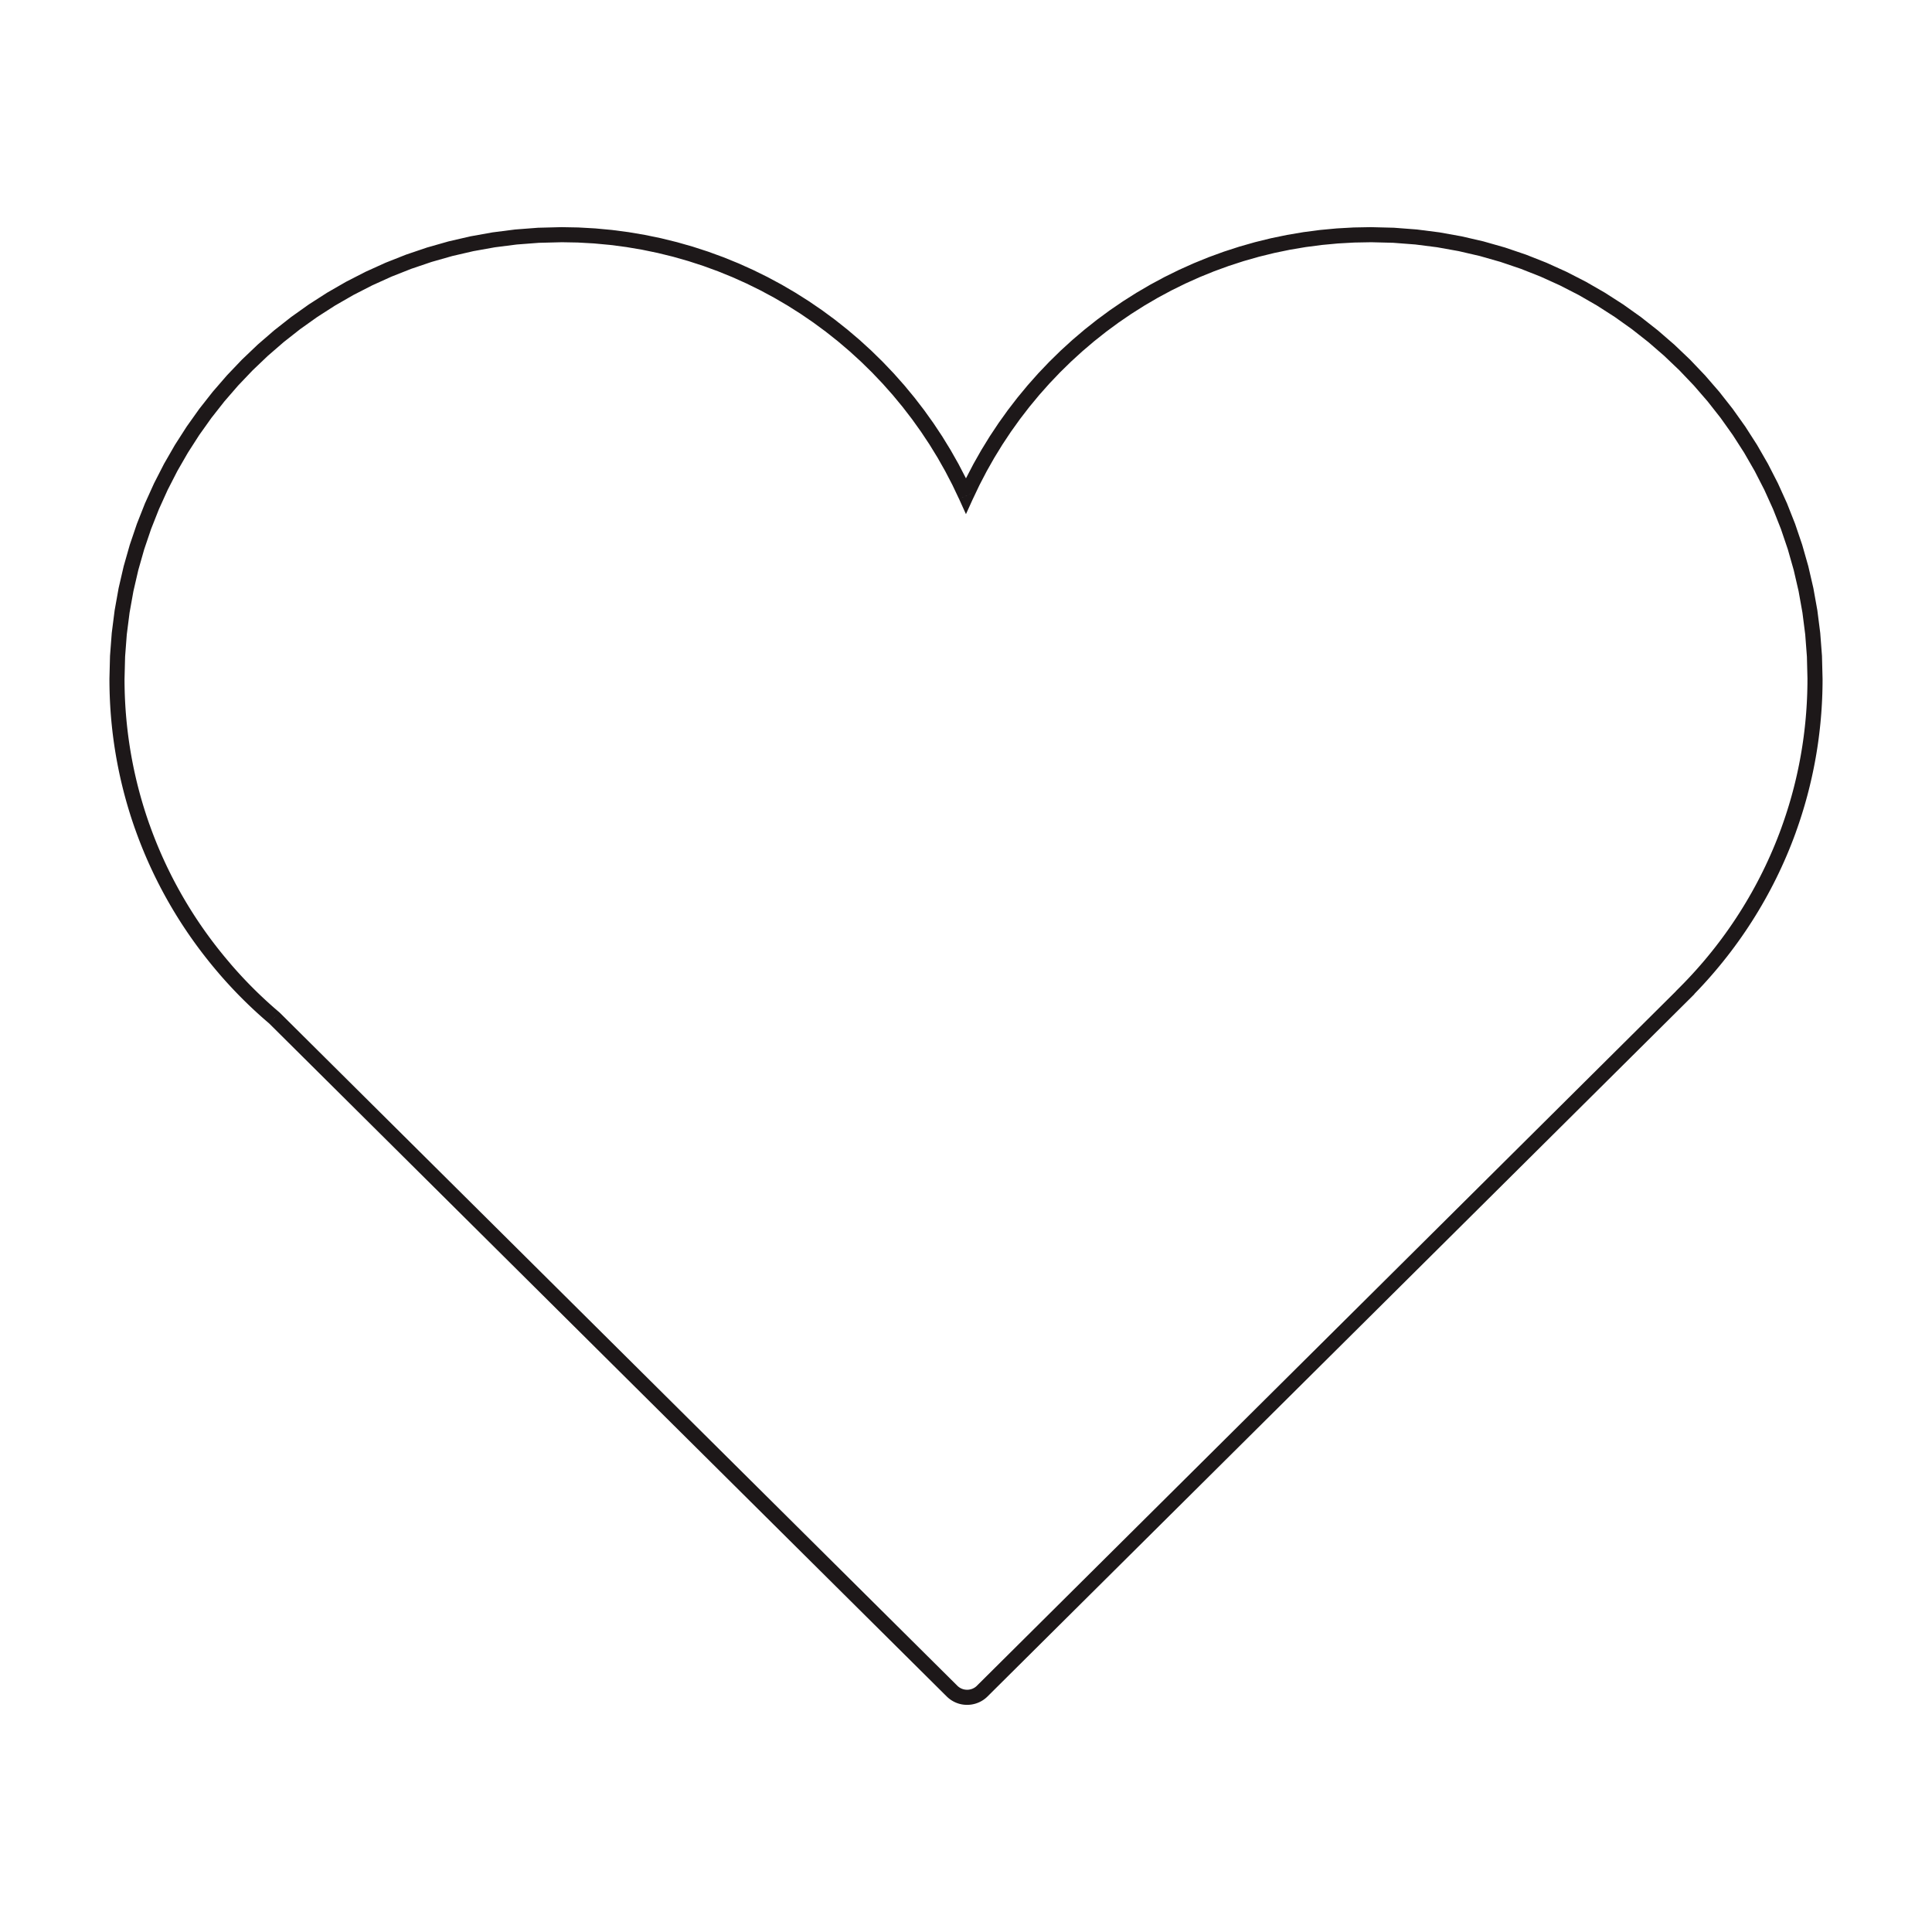 <?xml version="1.0" encoding="UTF-8"?>
<!DOCTYPE svg PUBLIC "-//W3C//DTD SVG 1.1//EN" "http://www.w3.org/Graphics/SVG/1.1/DTD/svg11.dtd">
<!-- Creator: CorelDRAW 2019 (64-Bit) -->
<svg xmlns="http://www.w3.org/2000/svg" xml:space="preserve" width="3.413in" height="3.413in" version="1.1" style="shape-rendering:geometricPrecision; text-rendering:geometricPrecision; image-rendering:optimizeQuality; fill-rule:evenodd; clip-rule:evenodd"
viewBox="0 0 3413.33 3413.33"
 xmlns:xlink="http://www.w3.org/1999/xlink">
 <defs>
  <style type="text/css">
   <![CDATA[
    .fil0 {fill:none}
    .fil1 {fill:#1D1819;fill-rule:nonzero}
   ]]>
  </style>
 </defs>
 <g id="Layer_x0020_1">
  <rect class="fil0" x="-0" y="-0" width="3413.33" height="3413.33"/>
  <g>
   <path class="fil1" d="M2421.71 427.97l0 -26.66 0 0 41 1.04 40.48 3.09 39.9 5.09 39.27 7.04 38.59 8.93 37.87 10.78 37.07 12.57 36.24 14.32 35.35 16.01 34.41 17.65 33.43 19.25 32.39 20.79 31.3 22.28 30.16 23.72 28.98 25.11 27.74 26.45 26.44 27.74 25.11 28.98 23.72 30.17 22.28 31.31 20.78 32.39 19.25 33.44 17.65 34.43 16.01 35.36 14.32 36.24 12.57 37.08 10.78 37.87 8.93 38.6 7.04 39.28 5.09 39.91 3.09 40.49 1.04 41.01 -26.66 0 -1.01 -39.67 -2.98 -39.13 -4.92 -38.58 -6.79 -37.96 -8.63 -37.3 -10.41 -36.59 -12.15 -35.83 -13.84 -35.02 -15.47 -34.18 -17.06 -33.27 -18.6 -32.32 -20.1 -31.31 -21.54 -30.27 -22.93 -29.17 -24.28 -28.02 -25.57 -26.83 -26.82 -25.57 -28.02 -24.28 -29.16 -22.94 -30.26 -21.54 -31.31 -20.1 -32.31 -18.6 -33.26 -17.06 -34.17 -15.48 -35.02 -13.84 -35.83 -12.15 -36.58 -10.42 -37.29 -8.63 -37.95 -6.8 -38.57 -4.91 -39.13 -2.99 -39.65 -1.01 0 0zm-727.25 453.67l24.28 -11.02 -24.28 -0 12.22 -25.67 13.09 -25.16 13.96 -24.63 14.79 -24.08 15.61 -23.51 16.4 -22.92 17.19 -22.31 17.93 -21.68 18.67 -21.03 19.39 -20.36 20.09 -19.67 20.77 -18.96 21.43 -18.23 22.06 -17.48 22.68 -16.71 23.28 -15.92 23.86 -15.11 24.42 -14.28 24.96 -13.43 25.48 -12.56 25.98 -11.67 26.46 -10.76 26.92 -9.83 27.35 -8.88 27.78 -7.91 28.18 -6.93 28.56 -5.91 28.91 -4.89 29.26 -3.83 29.57 -2.76 29.87 -1.67 30.14 -0.56 0 26.66 -29.15 0.54 -28.88 1.62 -28.58 2.67 -28.27 3.7 -27.94 4.72 -27.59 5.71 -27.22 6.69 -26.84 7.65 -26.43 8.58 -26.01 9.5 -25.57 10.4 -25.11 11.28 -24.63 12.14 -24.12 12.98 -23.61 13.81 -23.07 14.61 -22.51 15.39 -21.93 16.16 -21.33 16.9 -20.72 17.63 -20.08 18.33 -19.42 19.02 -18.75 19.69 -18.06 20.33 -17.34 20.96 -16.61 21.57 -15.86 22.16 -15.09 22.73 -14.3 23.28 -13.49 23.81 -12.66 24.32 -11.81 24.81 -24.28 -0zm24.28 0l-12.15 26.73 -12.13 -26.74 24.28 0zm-727.04 -453.67l0 -26.66 0 0 30.13 0.56 29.85 1.67 29.56 2.76 29.24 3.83 28.9 4.89 28.55 5.91 28.17 6.93 27.77 7.91 27.35 8.88 26.91 9.83 26.45 10.76 25.97 11.67 25.48 12.56 24.96 13.43 24.41 14.28 23.85 15.11 23.28 15.92 22.68 16.71 22.06 17.48 21.42 18.23 20.77 18.95 20.08 19.67 19.39 20.36 18.67 21.03 17.93 21.68 17.17 22.3 16.4 22.92 15.6 23.51 14.78 24.08 13.94 24.63 13.09 25.16 12.21 25.67 -24.28 11.02 -11.8 -24.81 -12.65 -24.32 -13.48 -23.81 -14.29 -23.28 -15.08 -22.72 -15.85 -22.16 -16.61 -21.57 -17.33 -20.96 -18.05 -20.33 -18.74 -19.69 -19.42 -19.02 -20.07 -18.33 -20.71 -17.63 -21.33 -16.9 -21.93 -16.16 -22.5 -15.39 -23.06 -14.61 -23.6 -13.8 -24.12 -12.98 -24.62 -12.14 -25.1 -11.28 -25.56 -10.4 -26.01 -9.5 -26.43 -8.58 -26.83 -7.65 -27.22 -6.69 -27.59 -5.71 -27.93 -4.72 -28.26 -3.7 -28.57 -2.67 -28.86 -1.62 -29.14 -0.54 0 0zm-771.71 771.76l-26.66 0 0 0 1.04 -41.01 3.09 -40.48 5.08 -39.91 7.03 -39.28 8.93 -38.6 10.78 -37.87 12.57 -37.08 14.31 -36.24 16.01 -35.36 17.65 -34.43 19.24 -33.43 20.78 -32.4 22.28 -31.31 23.72 -30.17 25.11 -28.98 26.44 -27.74 27.74 -26.45 28.98 -25.11 30.17 -23.72 31.3 -22.28 32.39 -20.79 33.43 -19.25 34.43 -17.65 35.36 -16.01 36.24 -14.32 37.09 -12.57 37.87 -10.78 38.6 -8.93 39.29 -7.04 39.91 -5.08 40.5 -3.09 41.02 -1.04 0 26.66 -39.67 1.01 -39.14 2.99 -38.58 4.92 -37.96 6.8 -37.3 8.63 -36.59 10.42 -35.83 12.15 -35.02 13.84 -34.18 15.48 -33.27 17.06 -32.31 18.6 -31.31 20.1 -30.26 21.54 -29.17 22.94 -28.02 24.28 -26.82 25.57 -25.57 26.83 -24.27 28.02 -22.93 29.17 -21.54 30.27 -20.09 31.31 -18.6 32.32 -17.06 33.27 -15.47 34.18 -13.83 35.02 -12.15 35.83 -10.41 36.59 -8.63 37.3 -6.8 37.96 -4.92 38.57 -2.98 39.14 -1.01 39.67 0 0zm43.78 256.06l-25.14 8.88 0 0 -2.71 -7.8 -2.64 -7.83 -2.55 -7.87 -2.47 -7.9 -2.39 -7.94 -2.31 -7.97 -2.23 -8 -2.15 -8.04 -2.07 -8.07 -1.98 -8.1 -1.91 -8.13 -1.82 -8.17 -1.73 -8.2 -1.65 -8.22 -1.57 -8.26 -1.48 -8.28 -1.39 -8.31 -1.31 -8.34 -1.22 -8.37 -1.13 -8.39 -1.05 -8.43 -0.95 -8.45 -0.87 -8.47 -0.78 -8.5 -0.69 -8.53 -0.59 -8.55 -0.51 -8.57 -0.41 -8.6 -0.32 -8.63 -0.23 -8.65 -0.14 -8.67 -0.05 -8.7 26.66 0 0.05 8.41 0.14 8.38 0.22 8.37 0.31 8.33 0.41 8.31 0.49 8.29 0.58 8.27 0.67 8.24 0.75 8.21 0.84 8.2 0.92 8.17 1.01 8.14 1.1 8.11 1.18 8.09 1.26 8.06 1.35 8.04 1.43 8 1.51 7.98 1.59 7.95 1.67 7.92 1.76 7.88 1.83 7.86 1.92 7.83 2 7.8 2.08 7.77 2.15 7.74 2.23 7.7 2.31 7.67 2.39 7.64 2.46 7.6 2.54 7.57 2.62 7.54 0 0zm143.22 246.71l-20.23 17.38 0.02 0.02 -5.97 -7.01 -5.89 -7.08 -5.81 -7.15 -5.73 -7.22 -5.65 -7.29 -5.57 -7.35 -5.48 -7.42 -5.4 -7.48 -5.32 -7.54 -5.23 -7.61 -5.14 -7.67 -5.06 -7.73 -4.97 -7.8 -4.88 -7.85 -4.79 -7.92 -4.7 -7.97 -4.61 -8.03 -4.53 -8.09 -4.43 -8.15 -4.34 -8.21 -4.24 -8.26 -4.15 -8.31 -4.06 -8.37 -3.96 -8.43 -3.87 -8.48 -3.77 -8.53 -3.68 -8.59 -3.57 -8.64 -3.48 -8.68 -3.38 -8.74 -3.28 -8.79 -3.18 -8.83 25.14 -8.88 3.07 8.54 3.17 8.5 3.27 8.44 3.36 8.4 3.46 8.35 3.55 8.3 3.65 8.25 3.74 8.19 3.83 8.14 3.93 8.09 4.01 8.04 4.1 7.99 4.2 7.93 4.28 7.87 4.37 7.82 4.46 7.76 4.55 7.71 4.63 7.65 4.72 7.59 4.8 7.54 4.89 7.47 4.98 7.42 5.06 7.36 5.14 7.29 5.22 7.23 5.3 7.17 5.39 7.11 5.46 7.04 5.54 6.97 5.62 6.92 5.7 6.85 5.78 6.78 0.02 0.02zm-0.02 -0.02l0.02 0.02 0.63 0.74 -0.65 -0.75zm86.96 86.36l-18.8 18.92 0.78 0.71 -3 -2.56 -2.99 -2.57 -2.97 -2.58 -2.96 -2.6 -2.95 -2.61 -2.93 -2.63 -2.92 -2.64 -2.9 -2.65 -2.89 -2.67 -2.88 -2.69 -2.86 -2.69 -2.85 -2.71 -2.83 -2.72 -2.81 -2.74 -2.81 -2.74 -2.8 -2.77 -2.78 -2.78 -2.76 -2.79 -2.76 -2.8 -2.74 -2.82 -2.72 -2.83 -2.72 -2.85 -2.69 -2.86 -2.69 -2.87 -2.67 -2.89 -2.65 -2.89 -2.65 -2.91 -2.63 -2.93 -2.61 -2.93 -2.6 -2.95 -2.59 -2.97 -2.57 -2.98 20.23 -17.38 2.48 2.88 2.5 2.87 2.51 2.85 2.53 2.85 2.54 2.83 2.55 2.81 2.57 2.81 2.57 2.79 2.59 2.78 2.61 2.76 2.61 2.74 2.64 2.74 2.64 2.72 2.66 2.71 2.68 2.7 2.68 2.69 2.7 2.67 2.71 2.66 2.73 2.64 2.74 2.63 2.75 2.61 2.77 2.61 2.77 2.59 2.8 2.57 2.81 2.57 2.82 2.55 2.83 2.54 2.84 2.52 2.85 2.5 2.88 2.5 2.89 2.49 2.9 2.46 0.78 0.71zm-0.78 -0.71l0.42 0.36 0.36 0.35 -0.78 -0.71zm1179.33 1208.98l-1197.34 -1189.34 18.8 -18.92 1197.34 1189.34 0.04 0.04 -18.83 18.88zm18.8 -18.92l0.01 0.01 0.03 0.03 -0.04 -0.04zm17.26 7.17l0 26.66 0 0 -1.23 -0.01 -1.22 -0.04 -1.22 -0.07 -1.2 -0.1 -1.22 -0.13 -1.25 -0.16 -1.21 -0.19 -1.18 -0.21 -1.2 -0.25 -1.2 -0.28 -1.19 -0.3 -1.19 -0.34 -1.19 -0.36 -1.2 -0.41 -1.14 -0.42 -1.15 -0.45 -1.16 -0.49 -1.14 -0.51 -1.15 -0.56 -1.09 -0.56 -1.1 -0.6 -1.1 -0.63 -1.07 -0.65 -1.07 -0.69 -1.06 -0.72 -1.04 -0.74 -1.02 -0.77 -1.03 -0.82 -0.99 -0.83 -0.96 -0.85 -0.96 -0.89 -0.94 -0.91 18.87 -18.84 0.46 0.45 0.45 0.42 0.49 0.43 0.48 0.4 0.46 0.37 0.5 0.37 0.5 0.36 0.49 0.33 0.51 0.33 0.52 0.31 0.52 0.3 0.53 0.28 0.55 0.28 0.51 0.25 0.54 0.24 0.54 0.23 0.56 0.21 0.57 0.21 0.53 0.18 0.56 0.17 0.56 0.16 0.57 0.15 0.57 0.13 0.57 0.11 0.61 0.11 0.57 0.09 0.56 0.07 0.58 0.06 0.61 0.05 0.59 0.04 0.59 0.02 0.59 0.01 0 0zm17.46 -7.17l18.8 18.91 0 0 -0.95 0.92 -0.97 0.89 -0.96 0.84 -1 0.83 -1.02 0.81 -1.03 0.78 -1.06 0.75 -1.05 0.7 -1.07 0.69 -1.09 0.66 -1.1 0.63 -1.12 0.6 -1.09 0.55 -1.15 0.56 -1.16 0.51 -1.15 0.48 -1.16 0.44 -1.15 0.42 -1.2 0.41 -1.2 0.36 -1.19 0.33 -1.2 0.3 -1.21 0.28 -1.2 0.24 -1.19 0.22 -1.22 0.19 -1.25 0.16 -1.23 0.13 -1.2 0.1 -1.23 0.07 -1.23 0.04 -1.23 0.01 0 -26.66 0.6 -0.01 0.6 -0.02 0.6 -0.04 0.63 -0.05 0.59 -0.06 0.56 -0.07 0.59 -0.09 0.61 -0.11 0.59 -0.12 0.57 -0.13 0.57 -0.15 0.58 -0.16 0.56 -0.17 0.54 -0.18 0.59 -0.21 0.56 -0.22 0.56 -0.23 0.53 -0.24 0.52 -0.25 0.57 -0.29 0.52 -0.28 0.52 -0.3 0.52 -0.31 0.51 -0.33 0.52 -0.35 0.5 -0.35 0.49 -0.37 0.48 -0.38 0.48 -0.41 0.5 -0.43 0.46 -0.42 0.45 -0.44 0 0zm1260.6 -1214.87l-1241.81 1233.78 -18.8 -18.91 1241.81 -1233.78 21.21 3.27 -2.41 15.64zm2.41 -15.64l4.56 8.71 -6.98 6.93 2.41 -15.64zm-0.09 -0.17l0.09 0.17 -23.62 12.37 -0.09 -0.17 2.37 -15.6 21.25 3.23zm-23.62 12.37l-4.54 -8.67 6.92 -6.93 -2.37 15.6zm182.39 -298.55l25.08 9.06 0 0.01 -3.84 10.39 -3.98 10.31 -4.11 10.25 -4.26 10.18 -4.39 10.1 -4.52 10.03 -4.66 9.96 -4.79 9.87 -4.92 9.81 -5.06 9.73 -5.18 9.65 -5.3 9.56 -5.44 9.49 -5.56 9.4 -5.68 9.32 -5.81 9.24 -5.93 9.15 -6.05 9.06 -6.17 8.98 -6.29 8.89 -6.41 8.8 -6.52 8.71 -6.64 8.61 -6.75 8.52 -6.87 8.43 -6.97 8.33 -7.09 8.24 -7.19 8.14 -7.3 8.04 -7.41 7.94 -7.52 7.84 -7.62 7.74 -18.87 -18.83 7.37 -7.48 7.27 -7.59 7.16 -7.68 7.06 -7.78 6.96 -7.87 6.85 -7.96 6.74 -8.06 6.64 -8.15 6.52 -8.24 6.42 -8.33 6.31 -8.42 6.19 -8.51 6.08 -8.59 5.96 -8.68 5.85 -8.76 5.73 -8.84 5.61 -8.93 5.49 -9.01 5.37 -9.09 5.26 -9.17 5.13 -9.25 5.01 -9.32 4.88 -9.4 4.76 -9.48 4.63 -9.55 4.5 -9.62 4.37 -9.69 4.25 -9.76 4.11 -9.83 3.98 -9.9 3.84 -9.97 3.71 -10.04 0 0.01zm45.64 -261.62l26.66 0 0 0 -0.05 8.89 -0.15 8.87 -0.24 8.84 -0.34 8.82 -0.44 8.8 -0.53 8.77 -0.63 8.75 -0.72 8.72 -0.81 8.69 -0.91 8.67 -1 8.63 -1.09 8.61 -1.18 8.59 -1.27 8.56 -1.37 8.53 -1.45 8.49 -1.55 8.47 -1.63 8.43 -1.72 8.41 -1.81 8.37 -1.9 8.34 -1.98 8.31 -2.07 8.27 -2.15 8.24 -2.24 8.2 -2.33 8.17 -2.41 8.13 -2.49 8.09 -2.57 8.06 -2.66 8.02 -2.74 7.98 -2.82 7.94 -25.08 -9.06 2.73 -7.68 2.65 -7.72 2.57 -7.75 2.49 -7.79 2.41 -7.82 2.33 -7.86 2.25 -7.9 2.16 -7.92 2.08 -7.96 2 -7.99 1.91 -8.02 1.83 -8.06 1.74 -8.09 1.67 -8.12 1.57 -8.15 1.49 -8.19 1.4 -8.21 1.32 -8.24 1.23 -8.27 1.14 -8.3 1.05 -8.32 0.96 -8.36 0.88 -8.37 0.78 -8.4 0.7 -8.44 0.6 -8.45 0.51 -8.48 0.42 -8.51 0.33 -8.52 0.23 -8.55 0.15 -8.57 0.05 -8.6 0 0z"/>
  </g>
 </g>
</svg>
